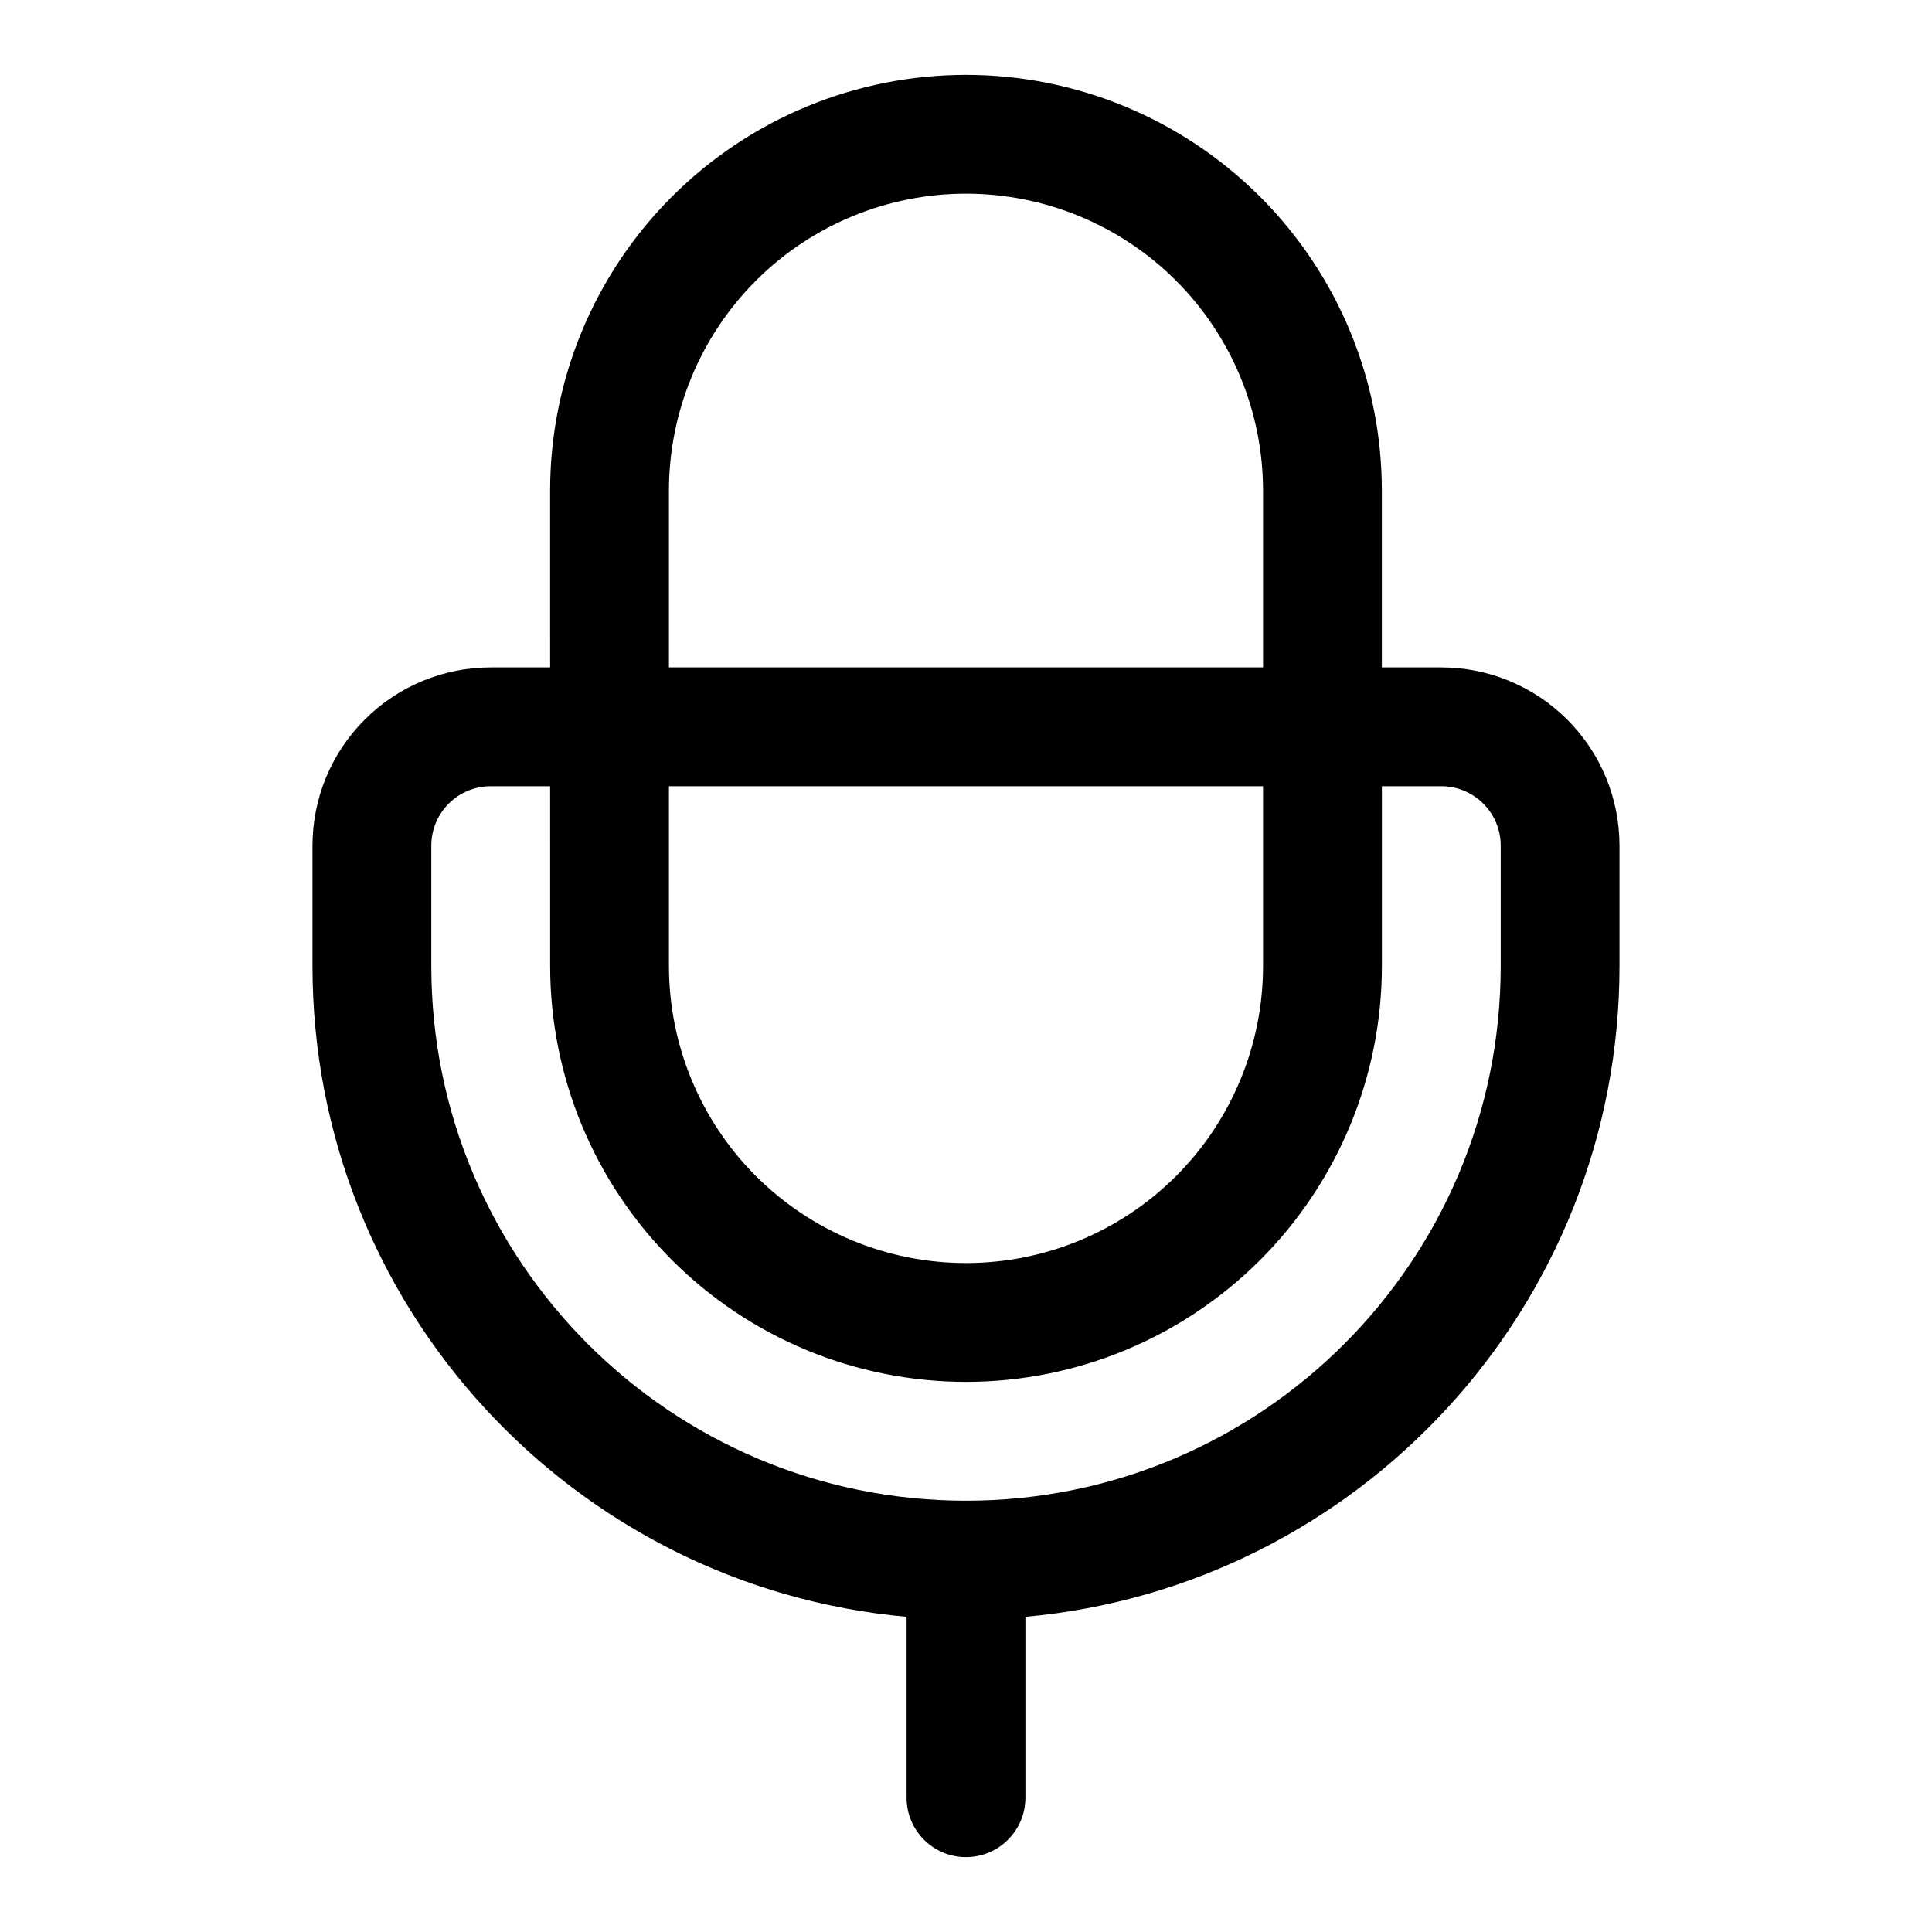 <?xml version="1.0" encoding="UTF-8"?>
<!-- Uploaded to: SVG Repo, www.svgrepo.com, Generator: SVG Repo Mixer Tools -->
<svg fill="#000000" width="800px" height="800px" version="1.1" viewBox="144 144 512 512" xmlns="http://www.w3.org/2000/svg">
 <path d="m289.79 320.87h-15.742c-12.531 0-24.547 4.977-33.395 13.84-8.863 8.848-13.84 20.863-13.84 33.395v31.898c0 90.336 69.164 164.52 157.44 172.47v47.941c0 8.691 7.055 15.746 15.746 15.746 8.688 0 15.742-7.055 15.742-15.746v-47.941c88.277-7.949 157.44-82.137 157.44-172.47v-31.898c0-12.531-4.977-24.547-13.84-33.395-8.848-8.863-20.859-13.84-33.395-13.84h-15.742v-46.82c0-29.238-11.605-57.262-32.277-77.934l-0.25-0.238c-20.641-20.512-48.57-32.039-77.68-32.039-29.238 0-57.262 11.605-77.934 32.277s-32.277 48.695-32.277 77.934zm0 31.488h-15.742c-4.172 0-8.188 1.656-11.133 4.613-2.957 2.961-4.613 6.961-4.613 11.133v31.898c0 78.262 63.434 141.7 141.7 141.7 78.262 0 141.7-63.434 141.7-141.7v-31.898c0-4.172-1.652-8.172-4.613-11.133-2.945-2.957-6.957-4.613-11.133-4.613h-15.742v47.645c0 29.234-11.605 57.258-32.277 77.93-20.672 20.672-48.695 32.277-77.93 32.277-29.238 0-57.262-11.605-77.934-32.277-20.672-20.672-32.277-48.695-32.277-77.93zm31.488 0v47.645c0 20.875 8.297 40.902 23.051 55.668 14.766 14.754 34.793 23.051 55.672 23.051 20.875 0 40.902-8.297 55.668-23.051 14.754-14.766 23.051-34.793 23.051-55.668v-47.645zm157.44-31.488v-46.82c0-20.879-8.297-40.902-23.051-55.672l-0.172-0.172c-14.754-14.645-34.699-22.879-55.496-22.879-20.801 0-40.746 8.234-55.5 22.879l-0.172 0.172c-14.754 14.77-23.051 34.793-23.051 55.672v46.82z" fill-rule="evenodd"/>
</svg>